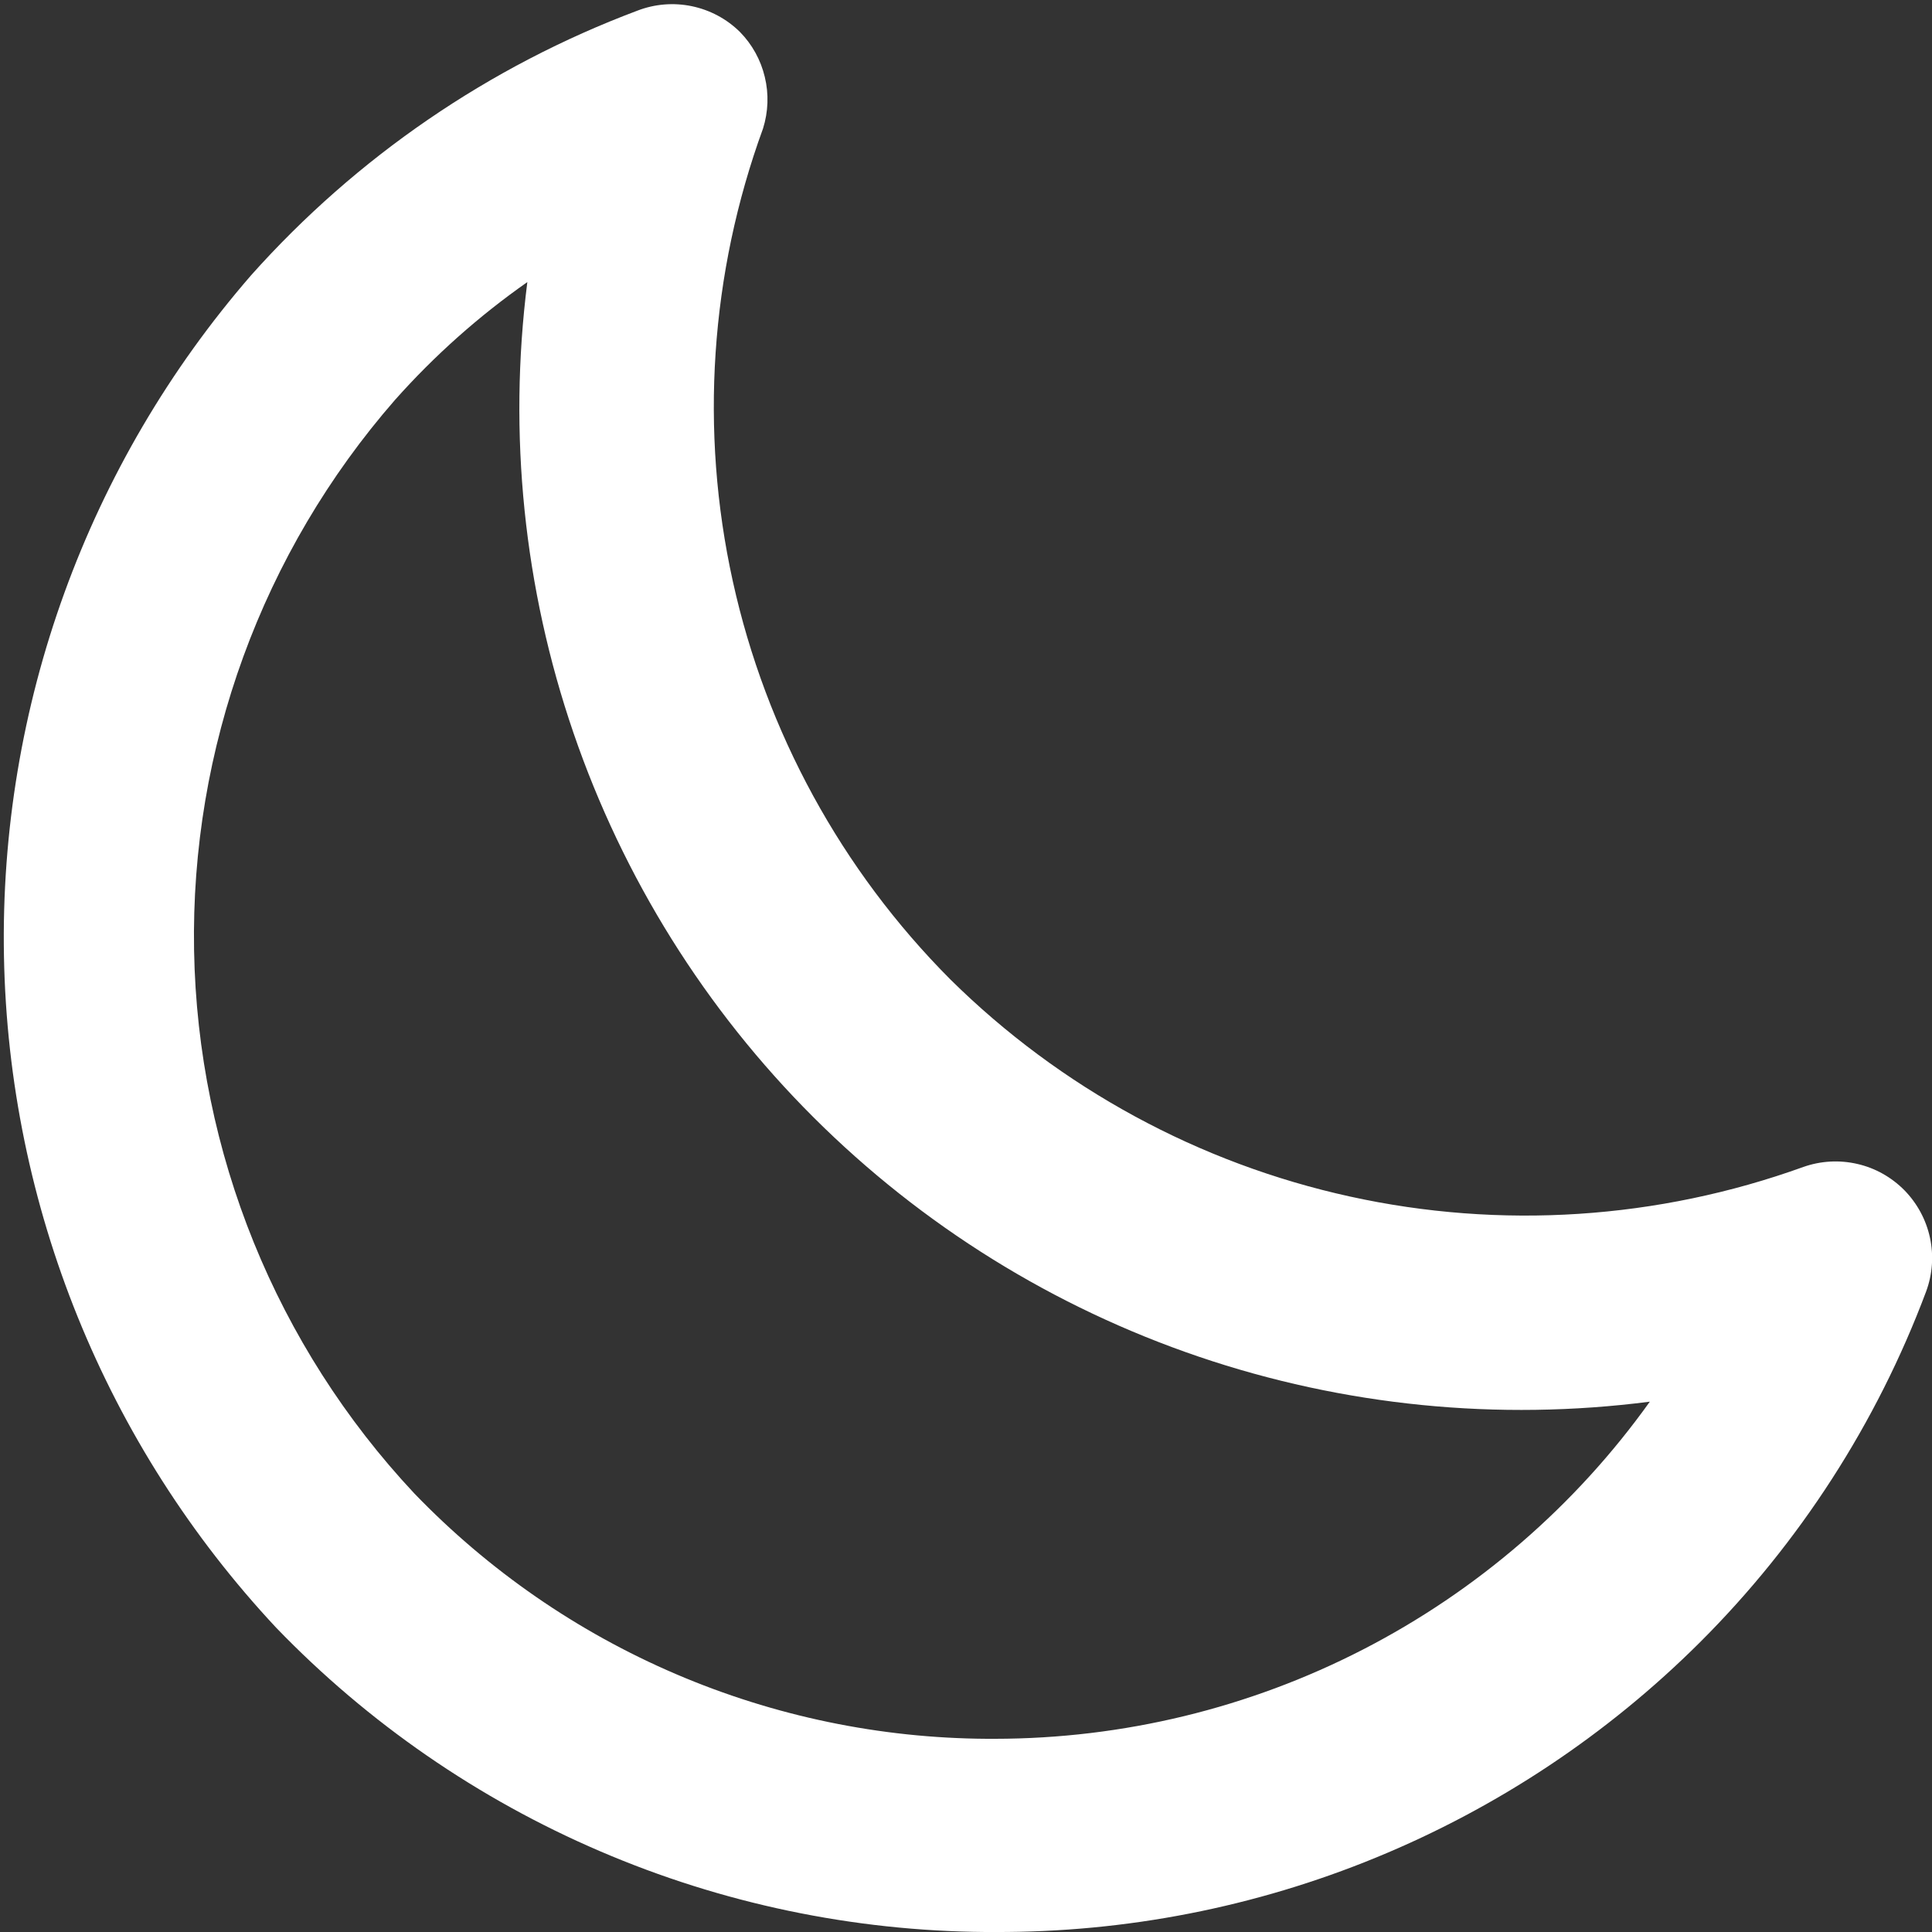 <svg width="20" height="20" viewBox="0 0 20 20" fill="none" xmlns="http://www.w3.org/2000/svg">
<rect x="0" y="0" width="20" height="20" fill="#333333" stroke="none"/>
<path d="M10.299 20H10.199C8.828 19.989 7.472 19.705 6.212 19.164C4.951 18.623 3.811 17.837 2.859 16.85C1.093 14.961 0.089 12.485 0.041 9.9C-0.007 7.314 0.904 4.803 2.599 2.85C3.691 1.626 5.064 0.686 6.599 0.11C6.778 0.041 6.973 0.025 7.161 0.064C7.349 0.103 7.522 0.195 7.659 0.33C7.786 0.459 7.875 0.62 7.917 0.796C7.96 0.973 7.953 1.157 7.899 1.33C7.351 2.831 7.242 4.457 7.586 6.017C7.93 7.578 8.711 9.008 9.839 10.14C10.977 11.264 12.411 12.043 13.973 12.386C15.536 12.73 17.164 12.623 18.669 12.08C18.848 12.017 19.041 12.006 19.227 12.049C19.412 12.091 19.58 12.186 19.714 12.321C19.847 12.457 19.939 12.627 19.979 12.813C20.019 12.998 20.005 13.192 19.939 13.37C19.428 14.733 18.63 15.971 17.599 17C16.64 17.956 15.501 18.713 14.248 19.228C12.996 19.743 11.653 20.005 10.299 20ZM5.459 2.92C4.957 3.272 4.497 3.681 4.089 4.14C2.714 5.716 1.972 7.747 2.009 9.838C2.046 11.93 2.859 13.933 4.289 15.46C5.058 16.258 5.978 16.894 6.997 17.33C8.015 17.766 9.111 17.994 10.219 18H10.299C11.625 17.999 12.932 17.682 14.111 17.075C15.29 16.468 16.308 15.589 17.079 14.51C15.507 14.713 13.91 14.554 12.409 14.044C10.909 13.534 9.545 12.687 8.423 11.568C7.301 10.449 6.451 9.087 5.937 7.588C5.423 6.089 5.259 4.492 5.459 2.92Z" fill="white"/>
</svg>
